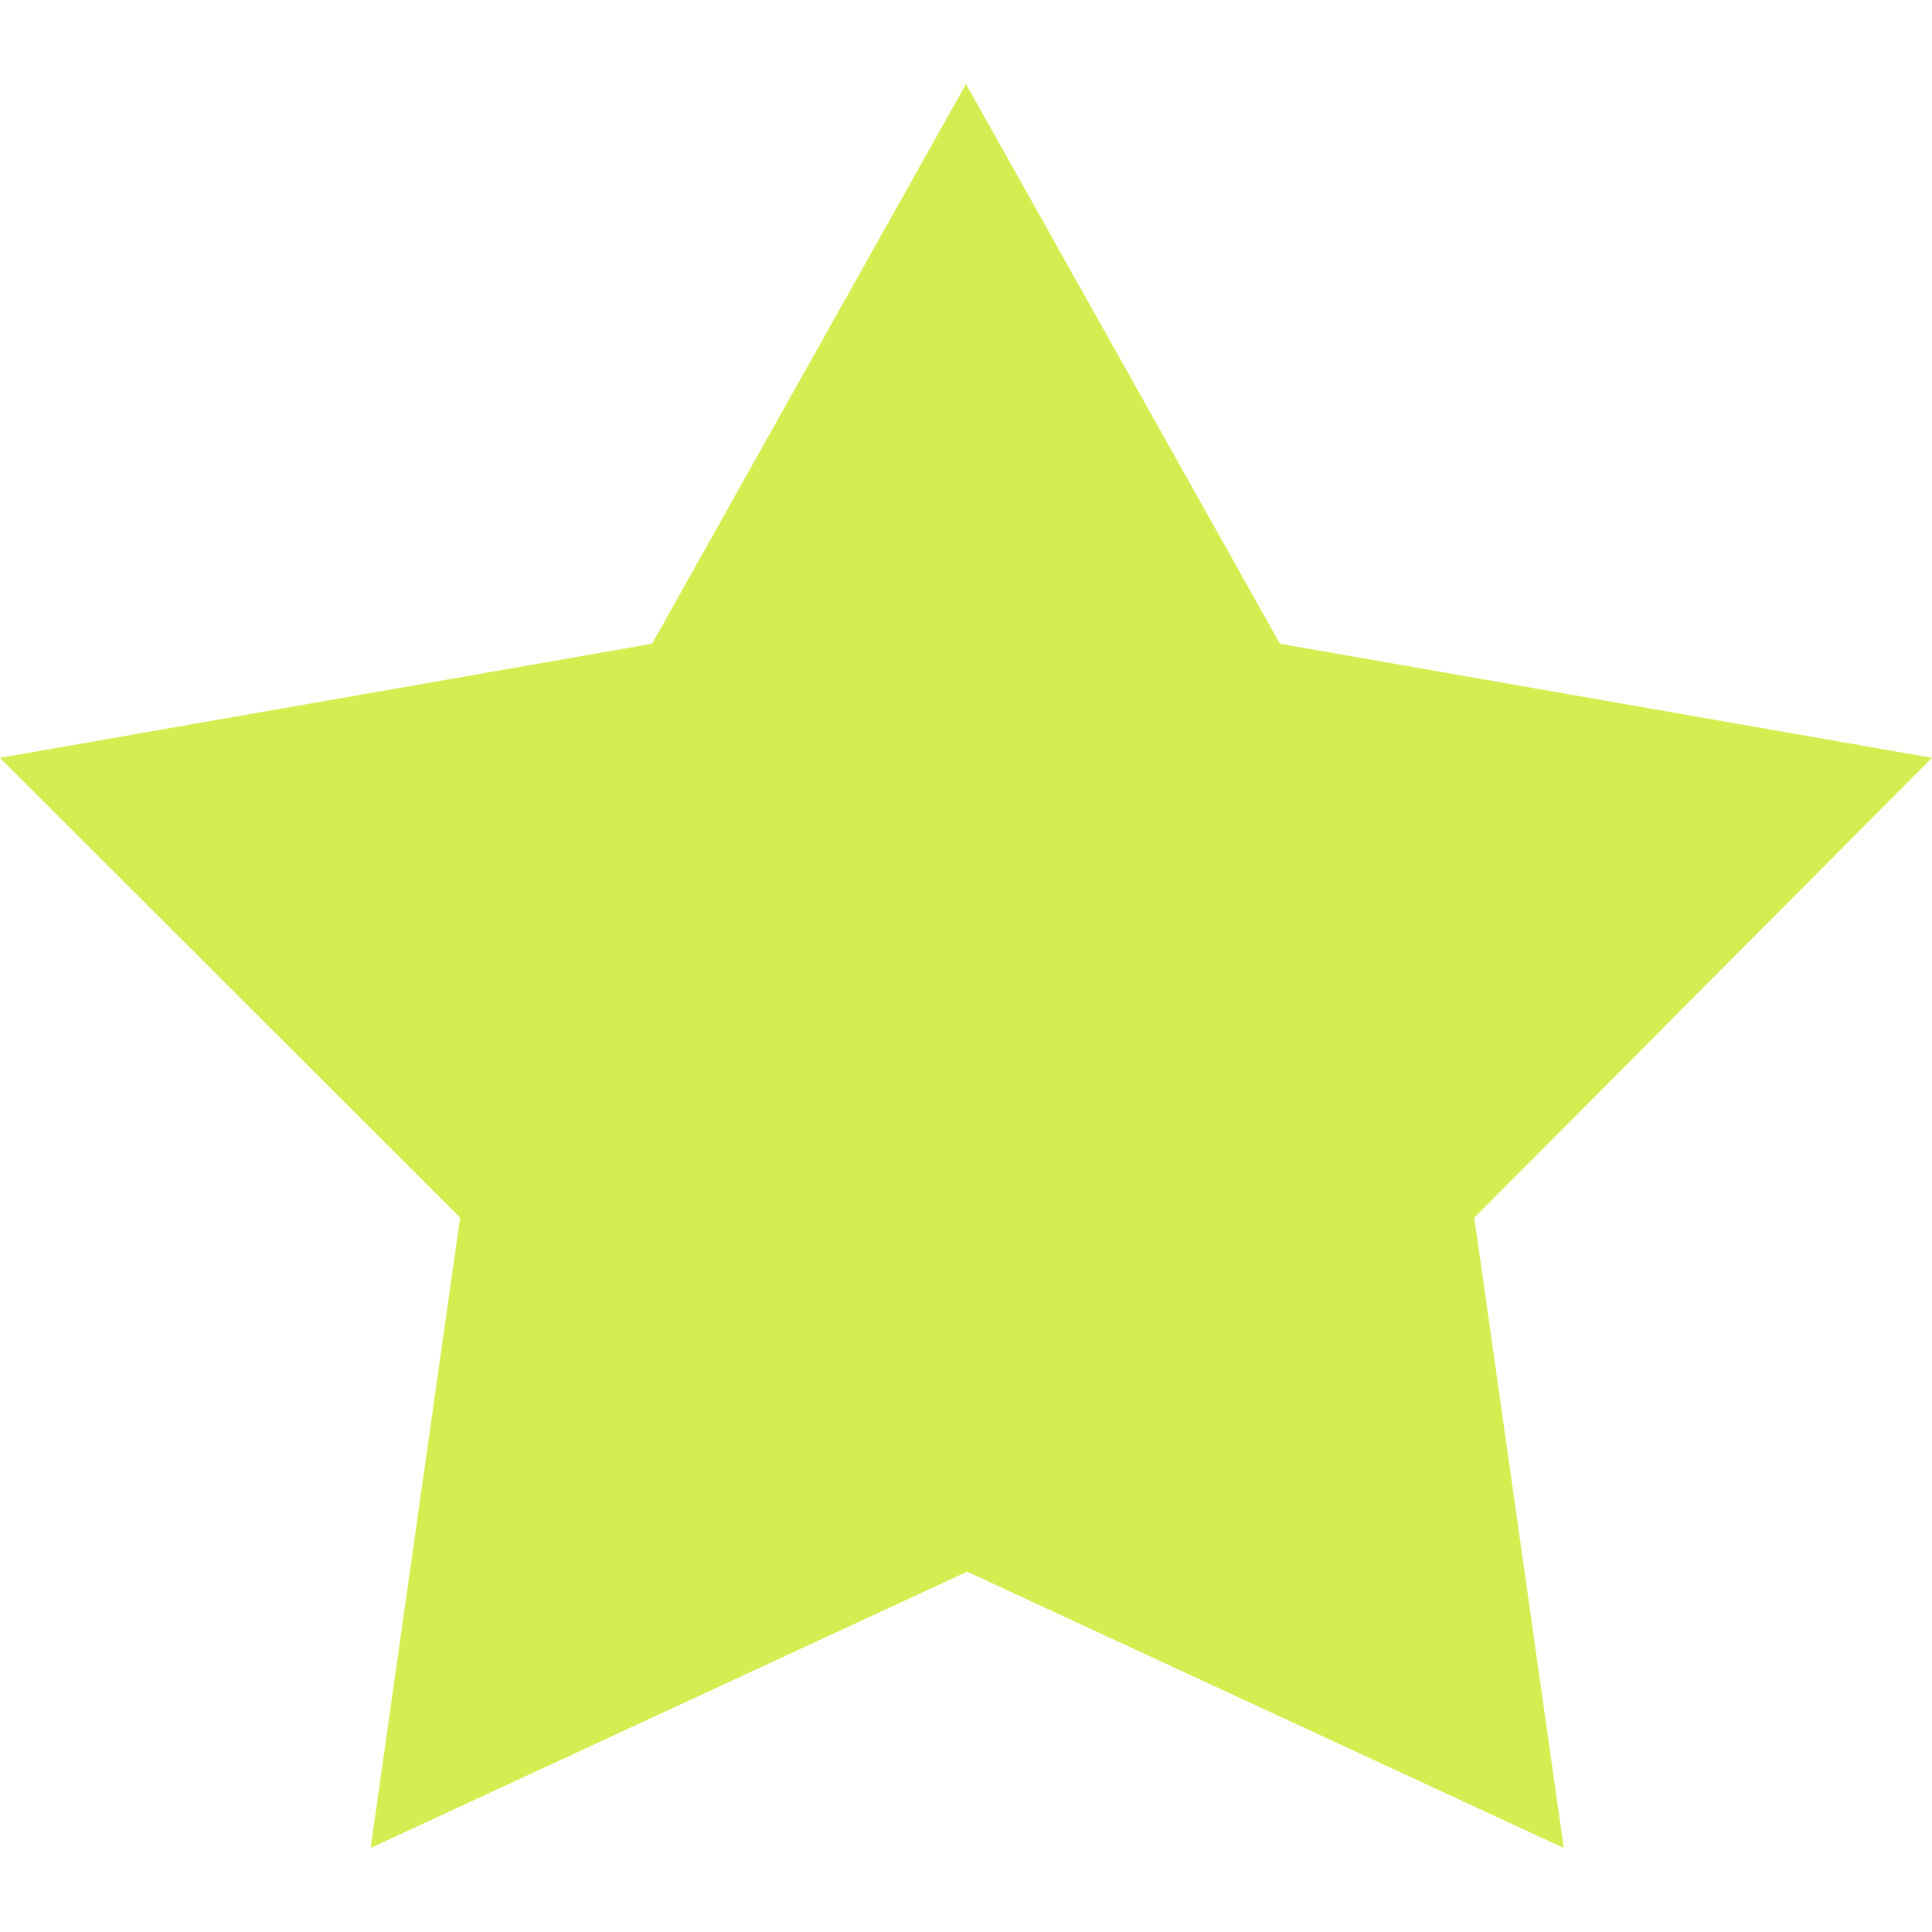 <svg width="20" height="20" viewBox="0 0 20 20" fill="none" xmlns="http://www.w3.org/2000/svg">
<path d="M10 0.87L13.25 6.664L20 7.845L15.262 12.605L16.188 19.13L10.012 16.27L3.837 19.13L4.763 12.605L0 7.845L6.75 6.664L10 0.87Z" fill="#D6ED51"/>
</svg>
